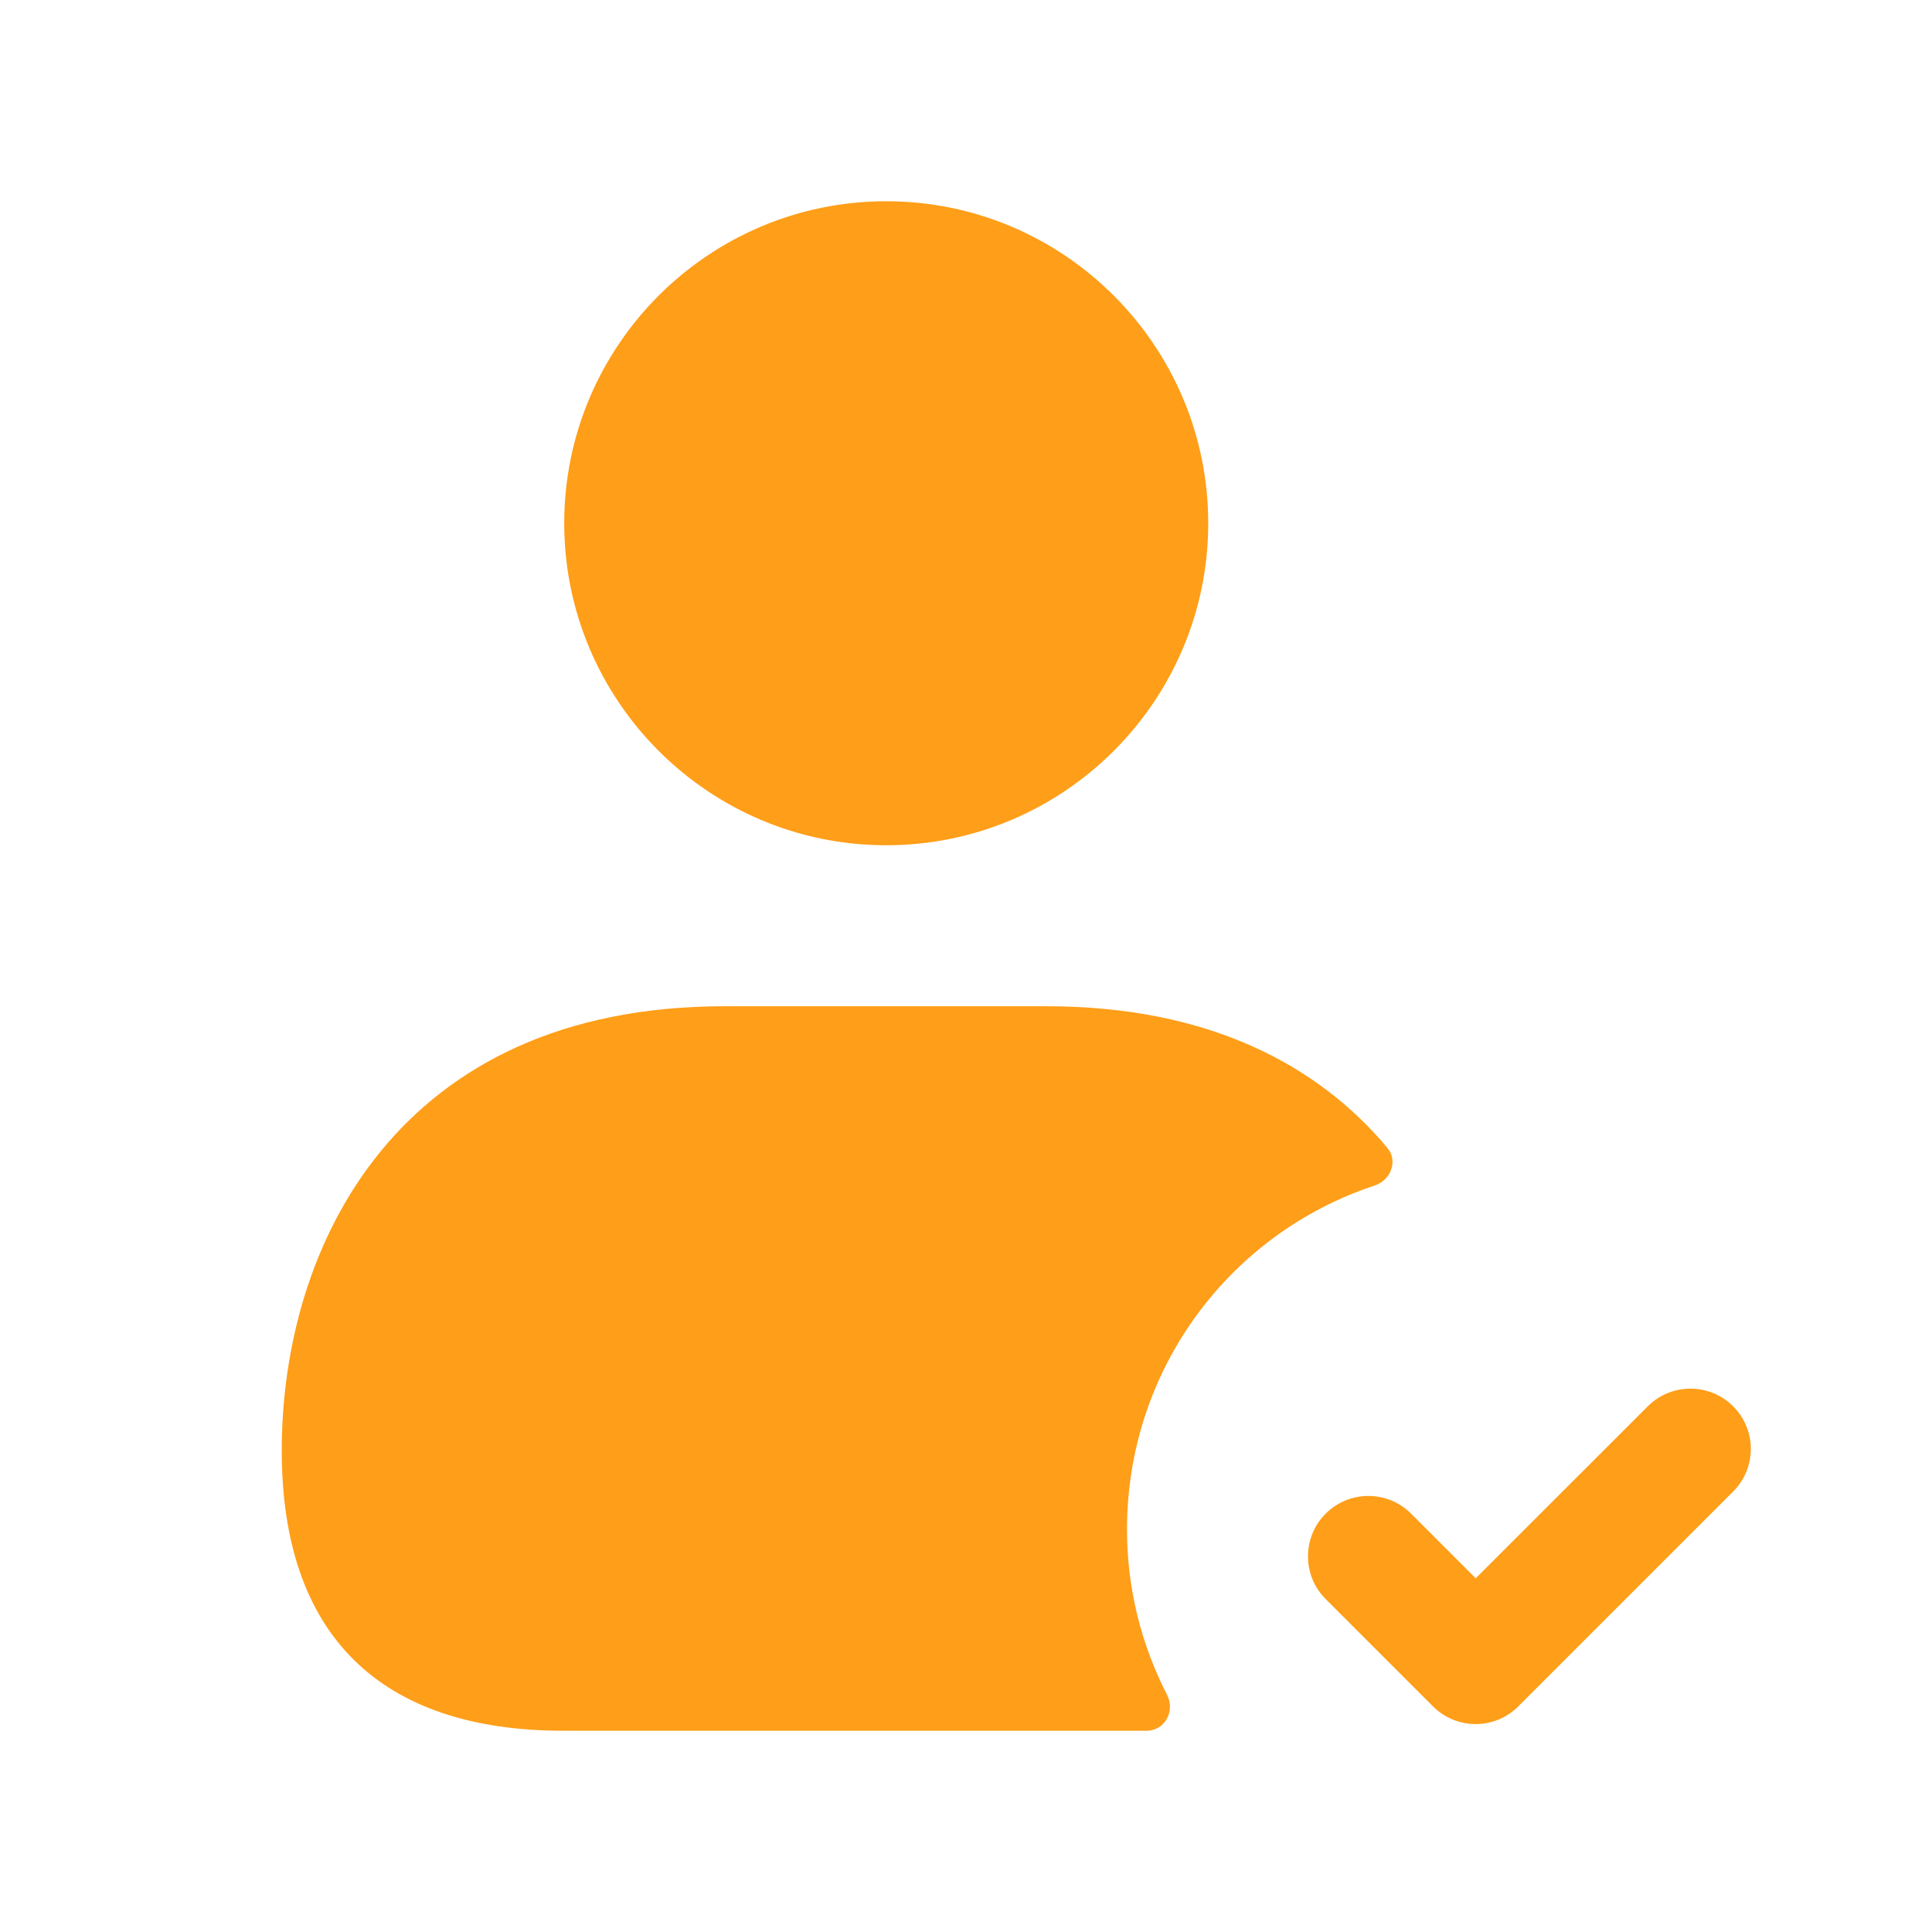 <svg width="72" height="72" viewBox="0 0 72 72" fill="none" xmlns="http://www.w3.org/2000/svg">
<g clip-path="url(#clip0_156_7051)">
<path d="M42 57C42 59.208 42.537 61.302 43.491 63.156C43.806 63.771 43.413 64.5 42.723 64.5H33H21C14.13 64.5 10.5 60.9 10.5 54.06C10.5 46.41 14.82 37.5 27 37.5H33H39C45.006 37.5 49.107 39.672 51.705 42.78C52.11 43.266 51.831 43.983 51.231 44.181C45.852 45.954 42 51.012 42 57ZM33.027 31.5C39.645 31.5 45.027 26.118 45.027 19.5C45.027 12.882 39.645 7.5 33.027 7.5C26.409 7.5 21.027 12.882 21.027 19.5C21.027 26.118 26.409 31.5 33.027 31.5ZM64.59 52.41C63.711 51.531 62.286 51.531 61.407 52.41L54.996 58.818L52.587 56.409C51.708 55.53 50.283 55.53 49.404 56.409C48.525 57.288 48.525 58.713 49.404 59.592L53.403 63.591C53.841 64.029 54.417 64.251 54.993 64.251C55.569 64.251 56.145 64.032 56.583 63.591L64.584 55.59C65.469 54.711 65.469 53.289 64.59 52.41Z" fill="#FF9E18"/>
</g>
<defs>
<clipPath id="clip0_156_7051">
<rect width="72" height="72" fill="white"/>
</clipPath>
</defs>
</svg>
